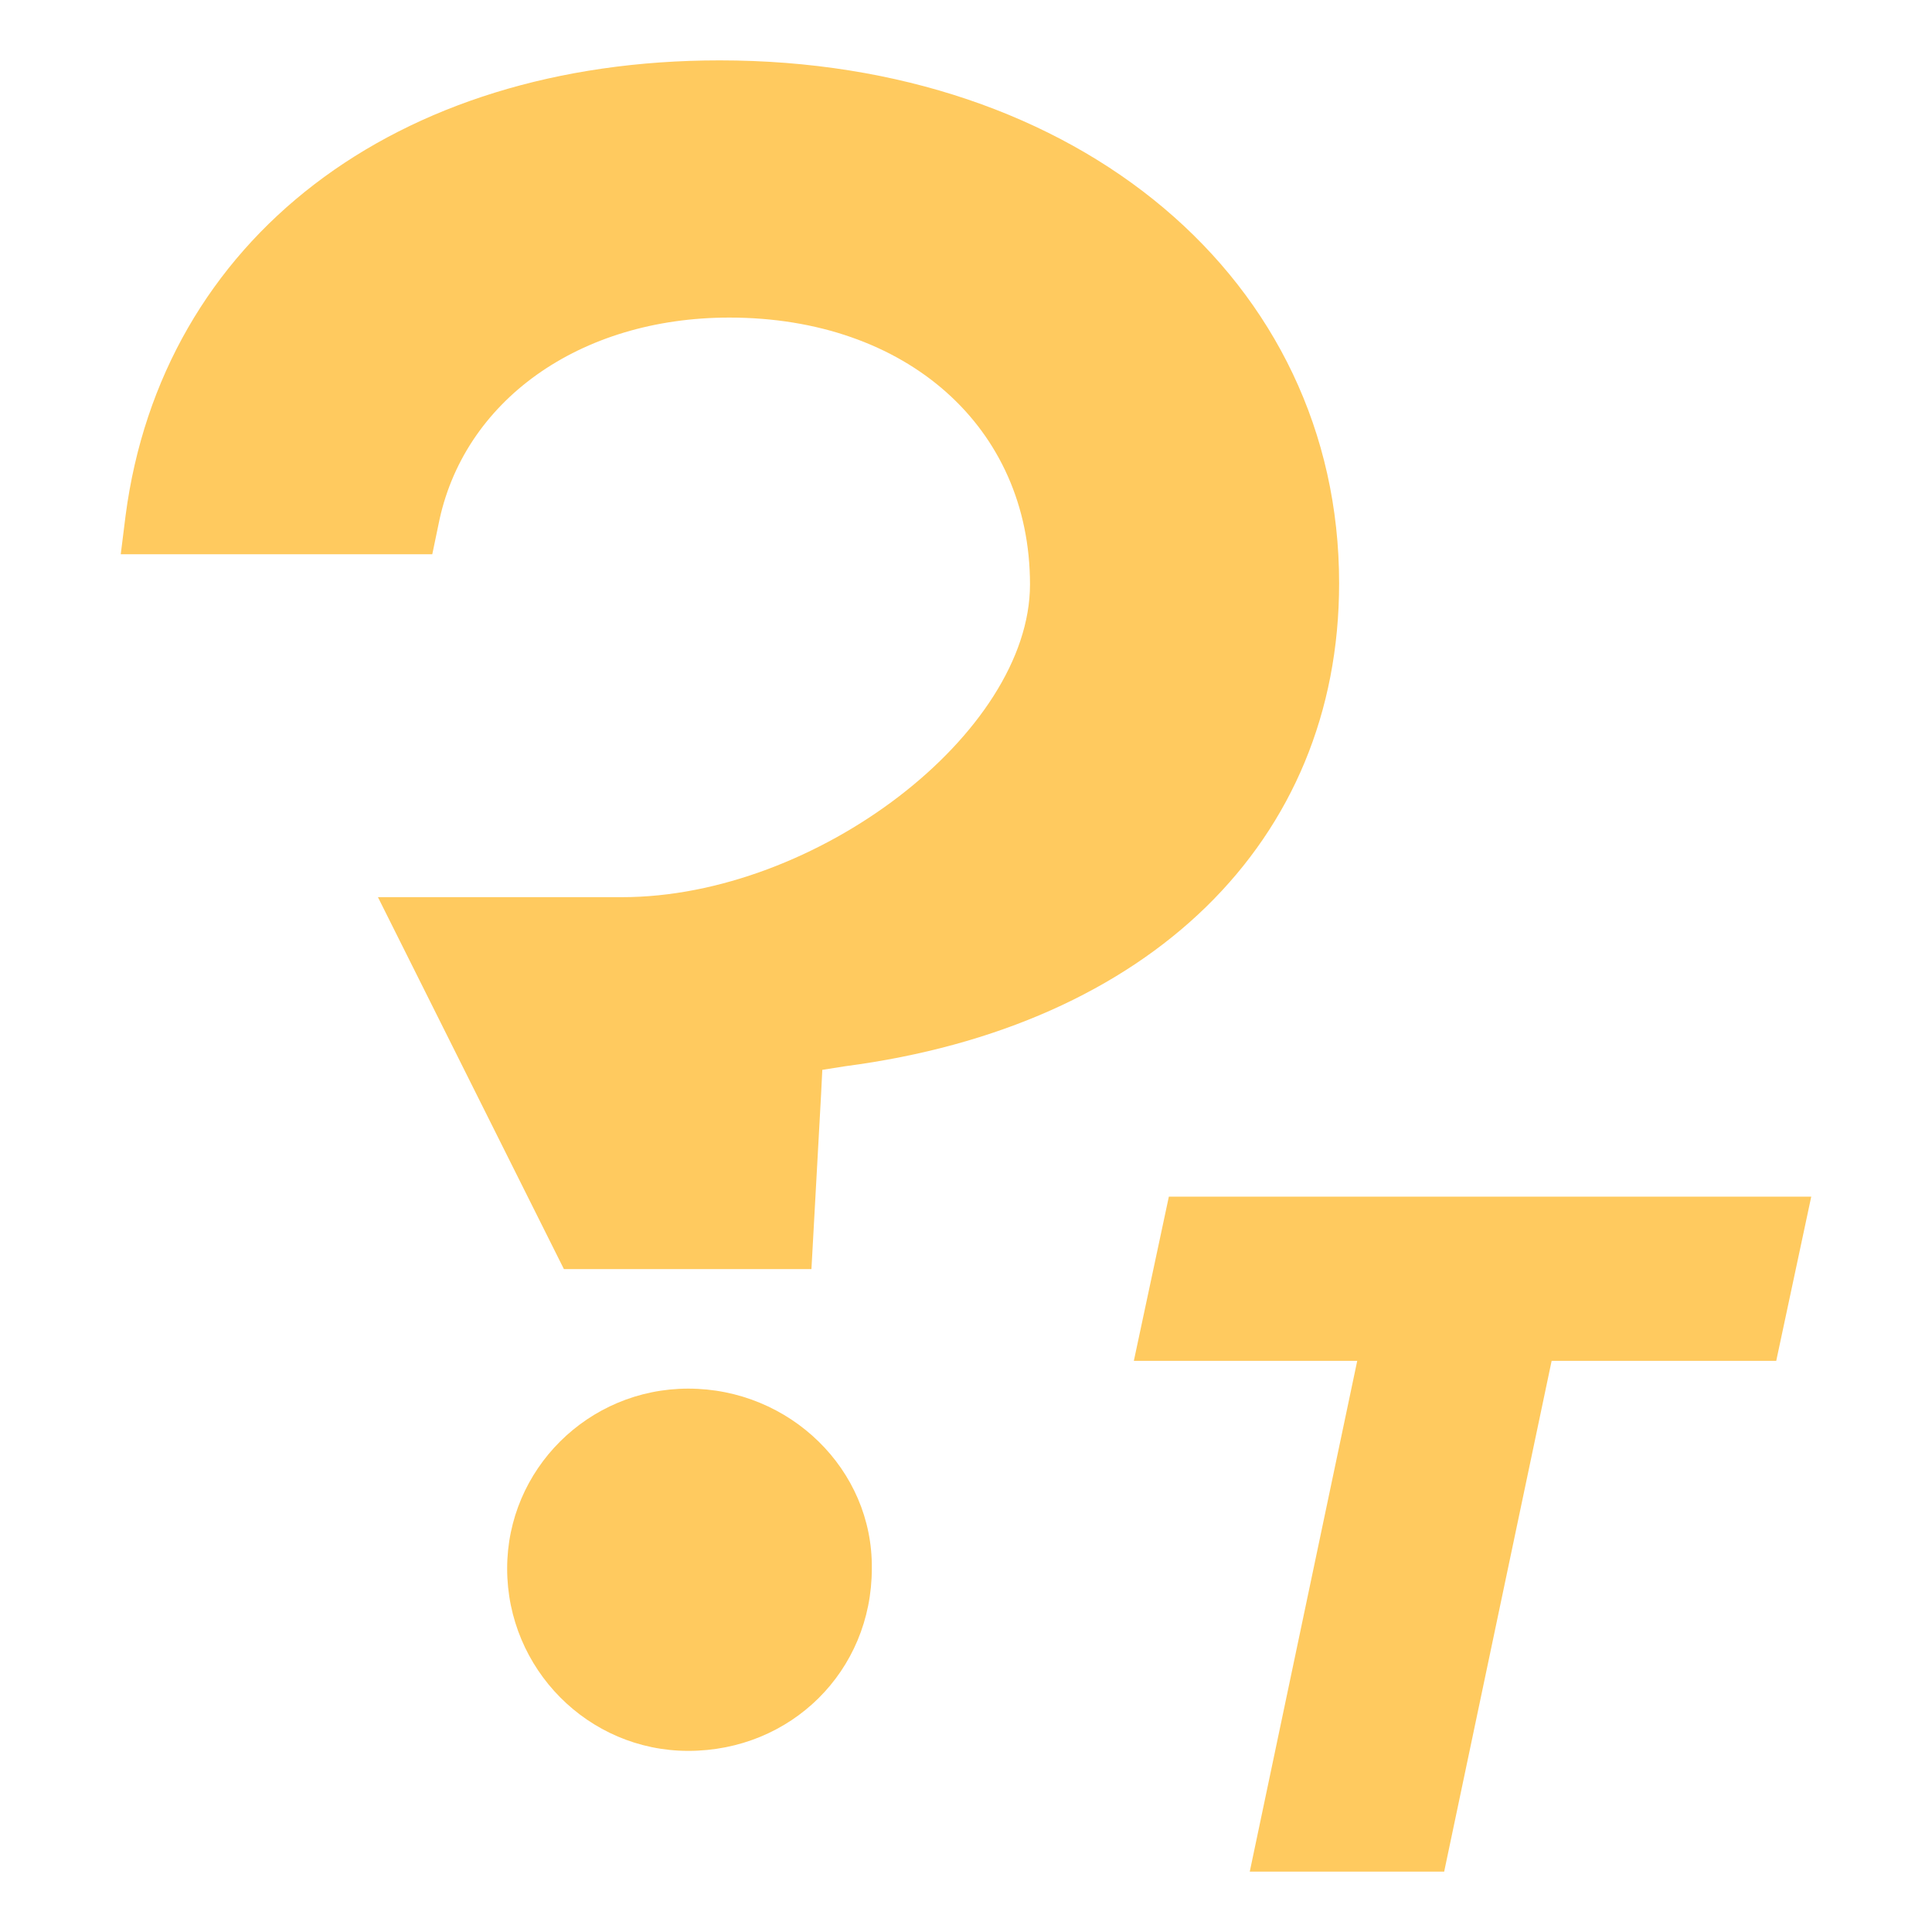 <svg enable-background="new 0 0 16 16" viewBox="0 0 16 16" xmlns="http://www.w3.org/2000/svg"><g fill="#ffca5f"><path d="m5.7 11.5c-.83 0-1.5.67-1.5 1.49 0 .83.67 1.51 1.5 1.51.85 0 1.52-.66 1.52-1.51.01-.82-.68-1.49-1.52-1.49z"/><path d="m11.09 4.83c0-2.51-2.16-4.33-5.13-4.33-2.69 0-4.62 1.48-4.92 3.77l-.04.32h2.58l.05-.24c.2-1.03 1.17-1.72 2.41-1.72 1.47 0 2.49.91 2.49 2.21 0 1.23-1.77 2.59-3.38 2.59h-2.02l1.54 3.08h2.05l.08-1.45.01-.2.19-.03c2.52-.33 4.09-1.86 4.09-4z"/><path d="m10.35 15.5h1.61l.89-4.23h1.86l.29-1.36h-5.32l-.29 1.36h1.85z"/></g></svg>